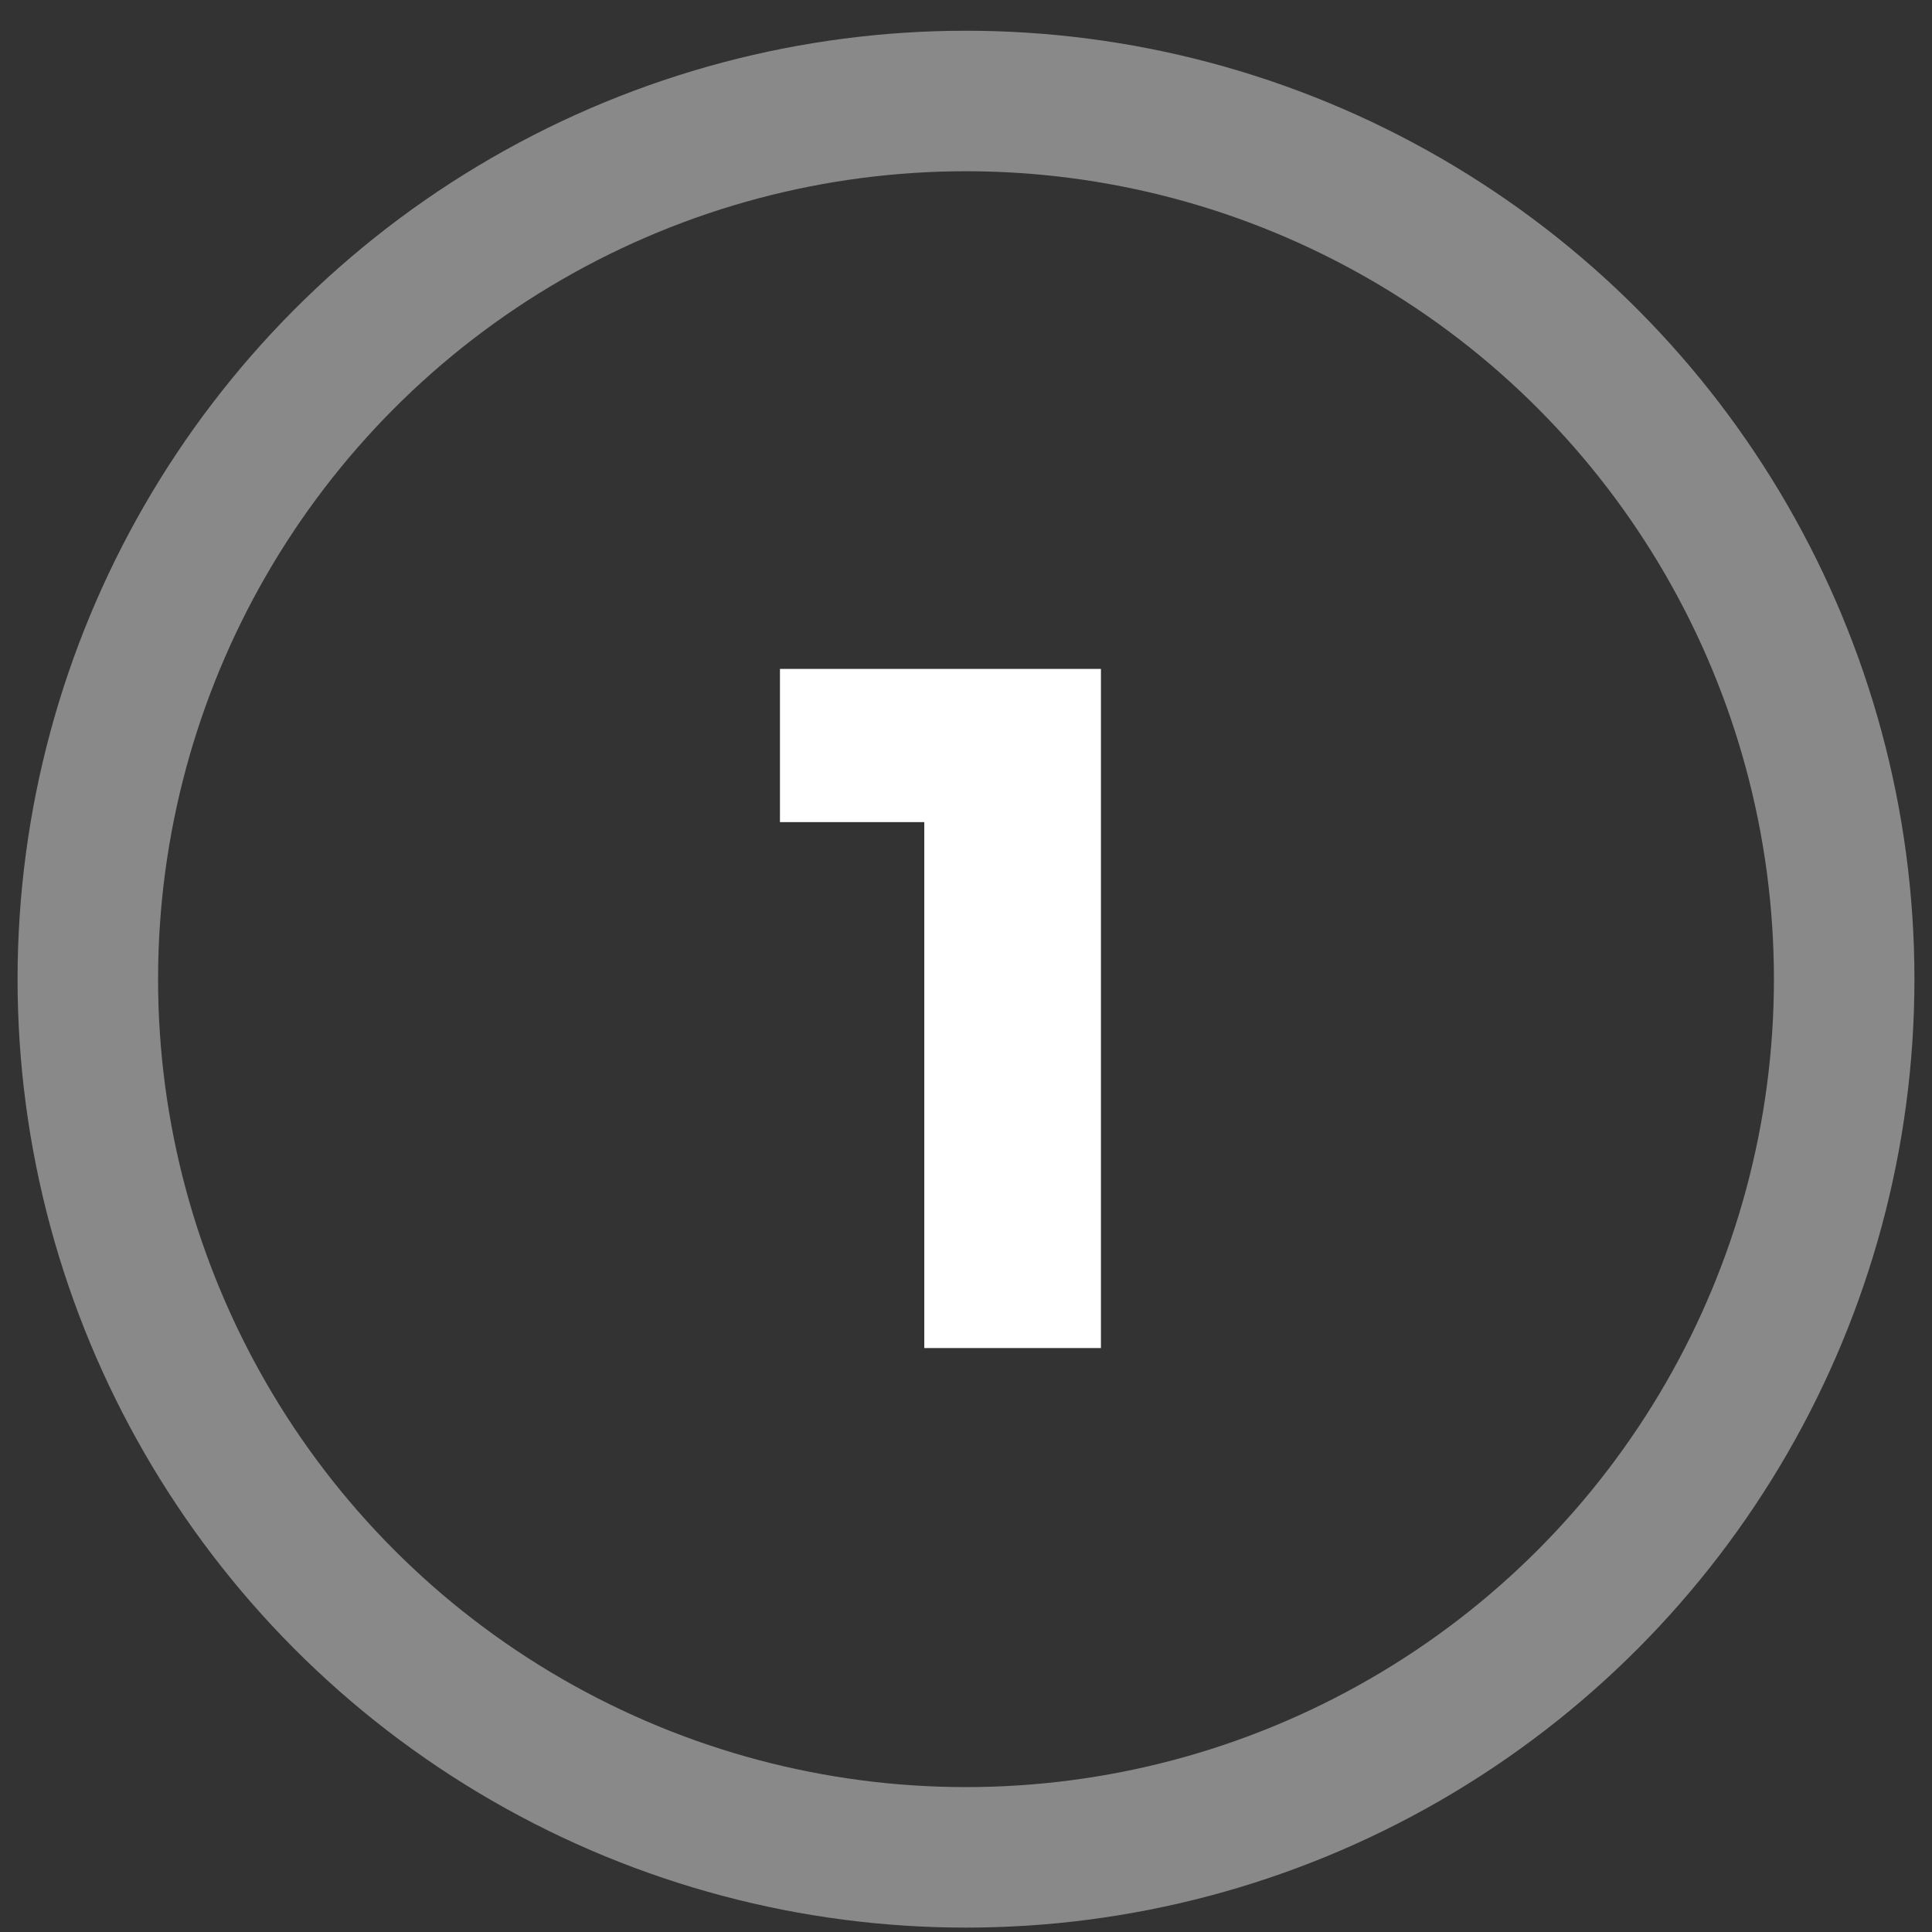 <?xml version="1.0" encoding="utf-8"?>
<svg xmlns="http://www.w3.org/2000/svg" fill="none" height="100%" overflow="visible" preserveAspectRatio="none" style="display: block;" viewBox="0 0 44 44" width="100%">
<rect x="0" y="0" width="44" height="44" fill="#333333" stroke="none"/>
<g id="ONE Logos">
<circle cx="22" cy="22.3" id="circle" r="20" stroke="#898989" stroke-width="3.2"/>
<path d="M17.763 18.723V15.234H25.073V30.701H21.05V18.723H17.763Z" fill="white" id="circle_2"/>
</g>
</svg>